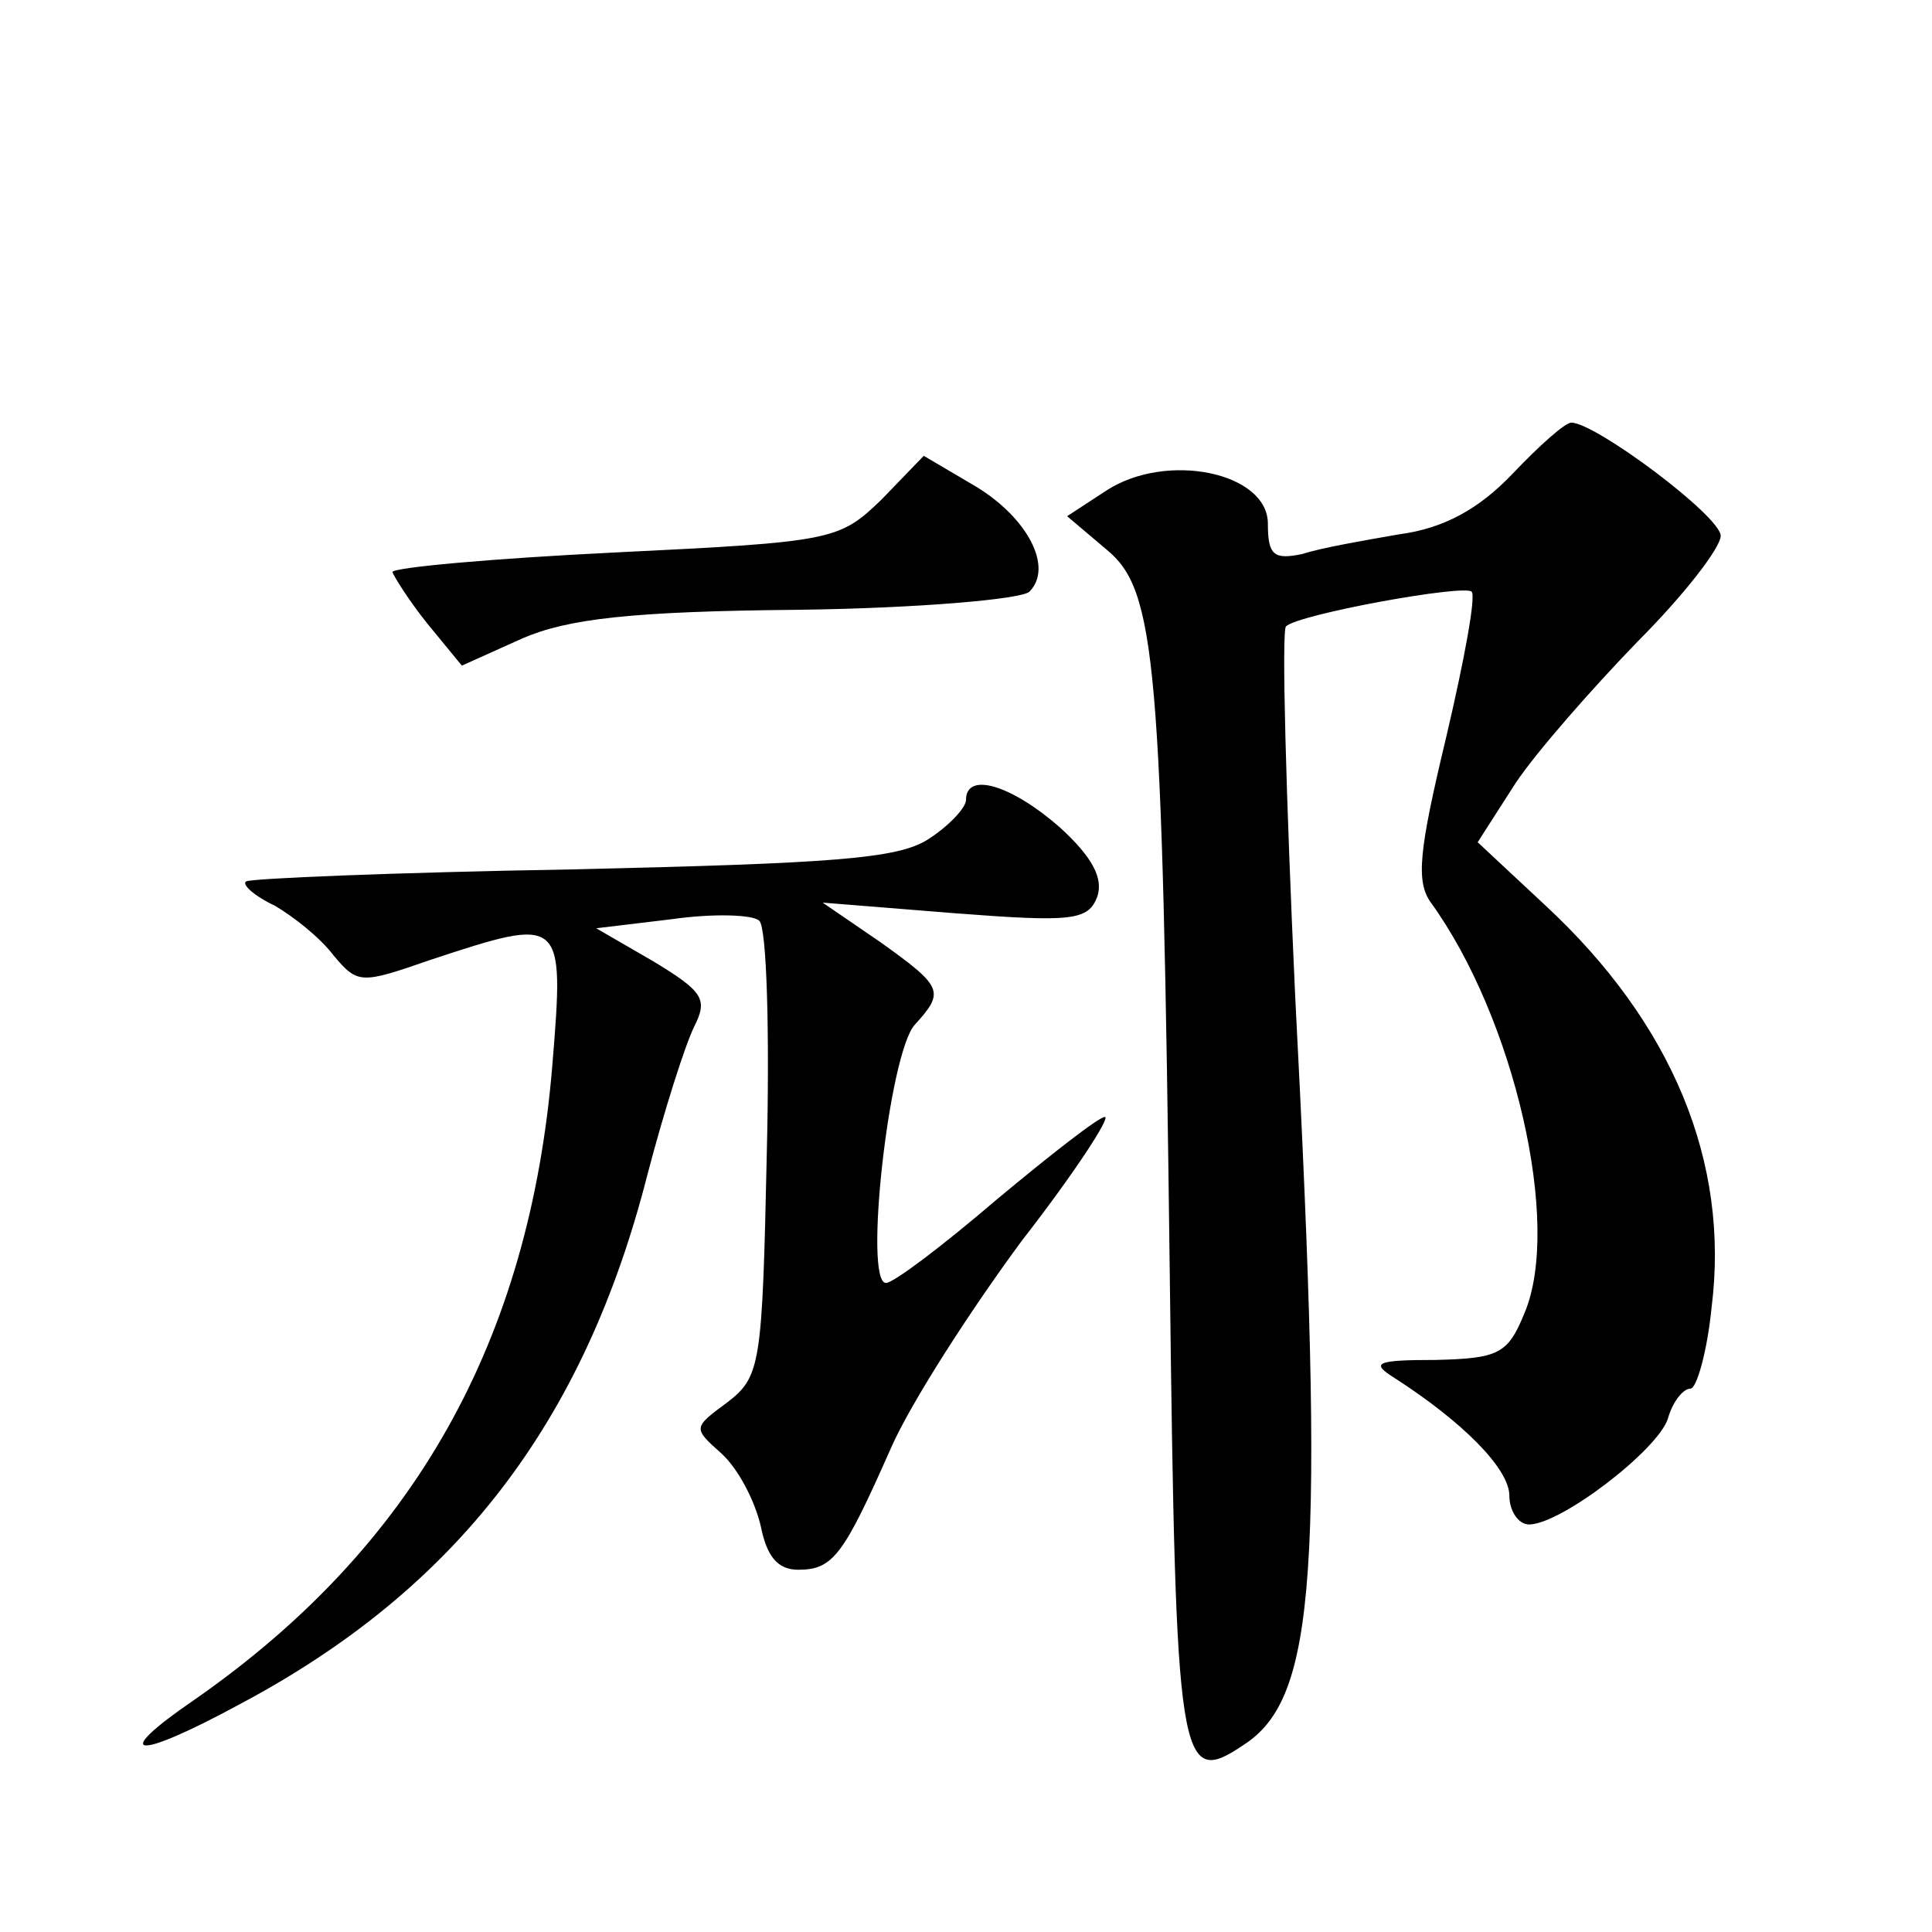 <?xml version="1.0" standalone="no"?>
<!DOCTYPE svg PUBLIC "-//W3C//DTD SVG 20010904//EN"
 "http://www.w3.org/TR/2001/REC-SVG-20010904/DTD/svg10.dtd">
<svg version="1.0" xmlns="http://www.w3.org/2000/svg"
 width="128pt" height="128pt" viewBox="0 0 128 128"
 preserveAspectRatio="xMidYMid meet">
<g transform="translate(0,128) scale(0.1,-0.1)"
fill="#0" stroke="none">
<path d="M1002 966 c-22 -23 -45 -36 -75 -40 -23 -4 -52 -9 -64 -13 -19 -4 -23
-1 -23 20 0 34 -67 48 -107 22 l-26 -17 26 -22 c33 -27 37 -73 42 -480 4 -327 6
-341 49 -312 48 31 54 113 34 498 -6 131 -9 240 -6 243 8 8 118 28 123 23 3 -3
-5 -46 -17 -97 -18 -75 -20 -95 -10 -109 55 -76 87 -213 62 -272 -11 -27 -17 -30
-59 -31 -40 0 -43 -2 -27 -12 45 -29 76 -60 76 -78 0 -10 6 -19 13 -19 21 0 85
49 92 70 3 11 10 20 15 20 4 0 11 24 14 54 12 96 -26 188 -110 266 l-45 42 25 39
c14 21 51 63 81 94 30 30 55 62 55 70 0 13 -83 75 -99 75 -4 0 -21 -15 -39 -34z
M584 949 c-28 -27 -32 -28 -176 -35 -82 -4 -148 -10 -148 -13 1 -3 11 -19 23 -34
l23 -28 40 18 c30 13 72 18 183 19 79 1 148 7 153 12 16 16 -1 49 -36 70 l-34 20
-28 -29z M640 750 c0 -5 -11 -17 -25 -26 -20 -13 -63 -16 -236 -20 -117 -2 -214
-6 -216 -8 -3 -2 6 -10 19 -16 12 -7 30 -21 39 -33 16 -19 18 -19 64 -3 88 29 89
29 81 -69 -15 -184 -92 -320 -237 -421 -57 -39 -40 -41 30 -3 143 76 228 186 270
351 11 42 25 86 31 98 9 18 6 23 -27 43 l-38 22 50 6 c28 4 54 3 58 -1 5 -4 7 -74
5 -155 -3 -139 -4 -147 -26 -164 -23 -17 -23 -17 -4 -34 11 -10 22 -31 26 -48 4
-20 11 -29 25 -29 23 0 30 10 61 80 13 30 53 92 87 138 35 45 59 82 55 82 -4 0
-36 -25 -72 -55 -35 -30 -68 -55 -73 -55 -15 0 2 152 19 171 20 22 19 25 -23 55
l-38 26 87 -7 c78 -6 89 -5 95 11 4 12 -3 26 -25 46 -32 28 -62 37 -62 18z"/>
</g>
</svg>
